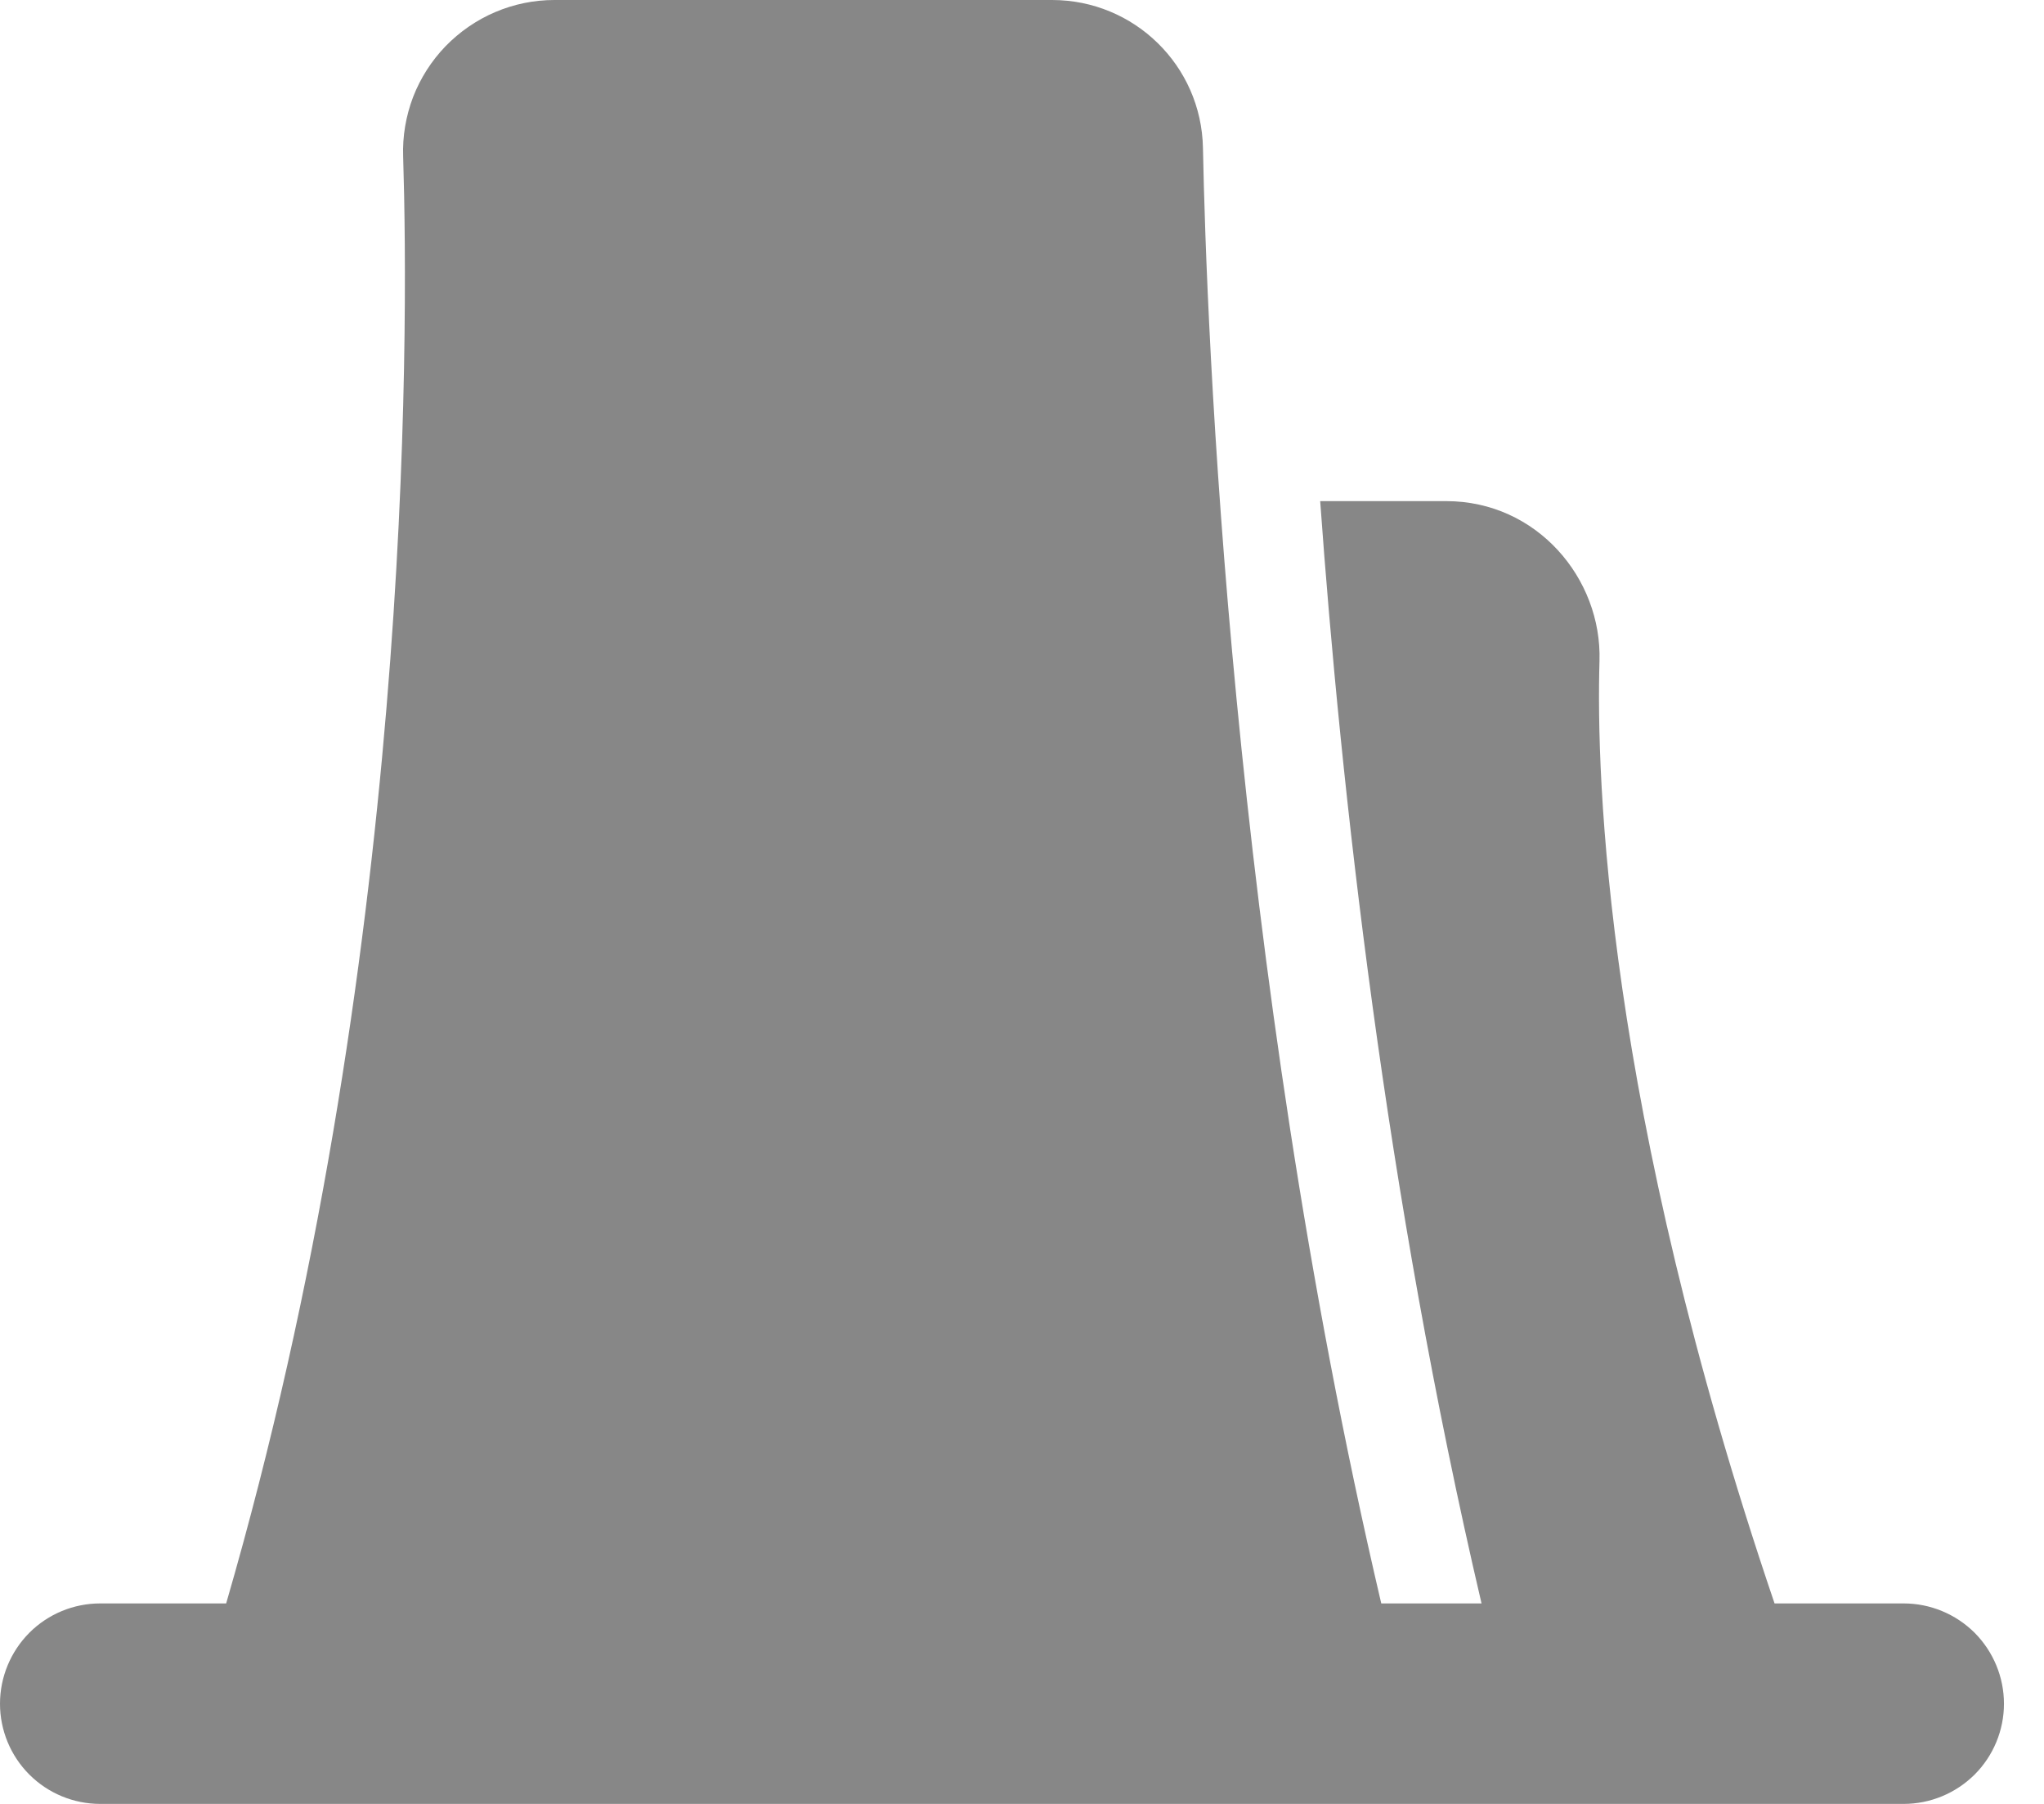 <?xml version="1.0" encoding="UTF-8"?> <svg xmlns="http://www.w3.org/2000/svg" width="17" height="15" viewBox="0 0 17 15" fill="none"> <path d="M3.353 1.301C3.347 1.132 3.376 0.964 3.436 0.806C3.497 0.649 3.589 0.505 3.706 0.384C3.824 0.263 3.964 0.166 4.12 0.1C4.275 0.034 4.442 0 4.611 0H8.75C9.433 0 9.992 0.545 10.005 1.23C10.034 2.703 10.228 7.955 11.488 13.333H12.322C11.521 9.913 11.151 6.545 10.98 4.167H12.028C12.783 4.167 13.324 4.811 13.303 5.496C13.275 6.463 13.353 9.191 14.759 13.333H15.833C16.054 13.333 16.266 13.421 16.423 13.577C16.579 13.734 16.667 13.946 16.667 14.167C16.667 14.388 16.579 14.6 16.423 14.756C16.266 14.912 16.054 15 15.833 15H0.833C0.612 15 0.4 14.912 0.244 14.756C0.088 14.6 0 14.388 0 14.167C0 13.946 0.088 13.734 0.244 13.577C0.4 13.421 0.612 13.333 0.833 13.333H1.881C3.427 8.013 3.4 2.804 3.353 1.301Z" fill="#878787"></path> </svg> 